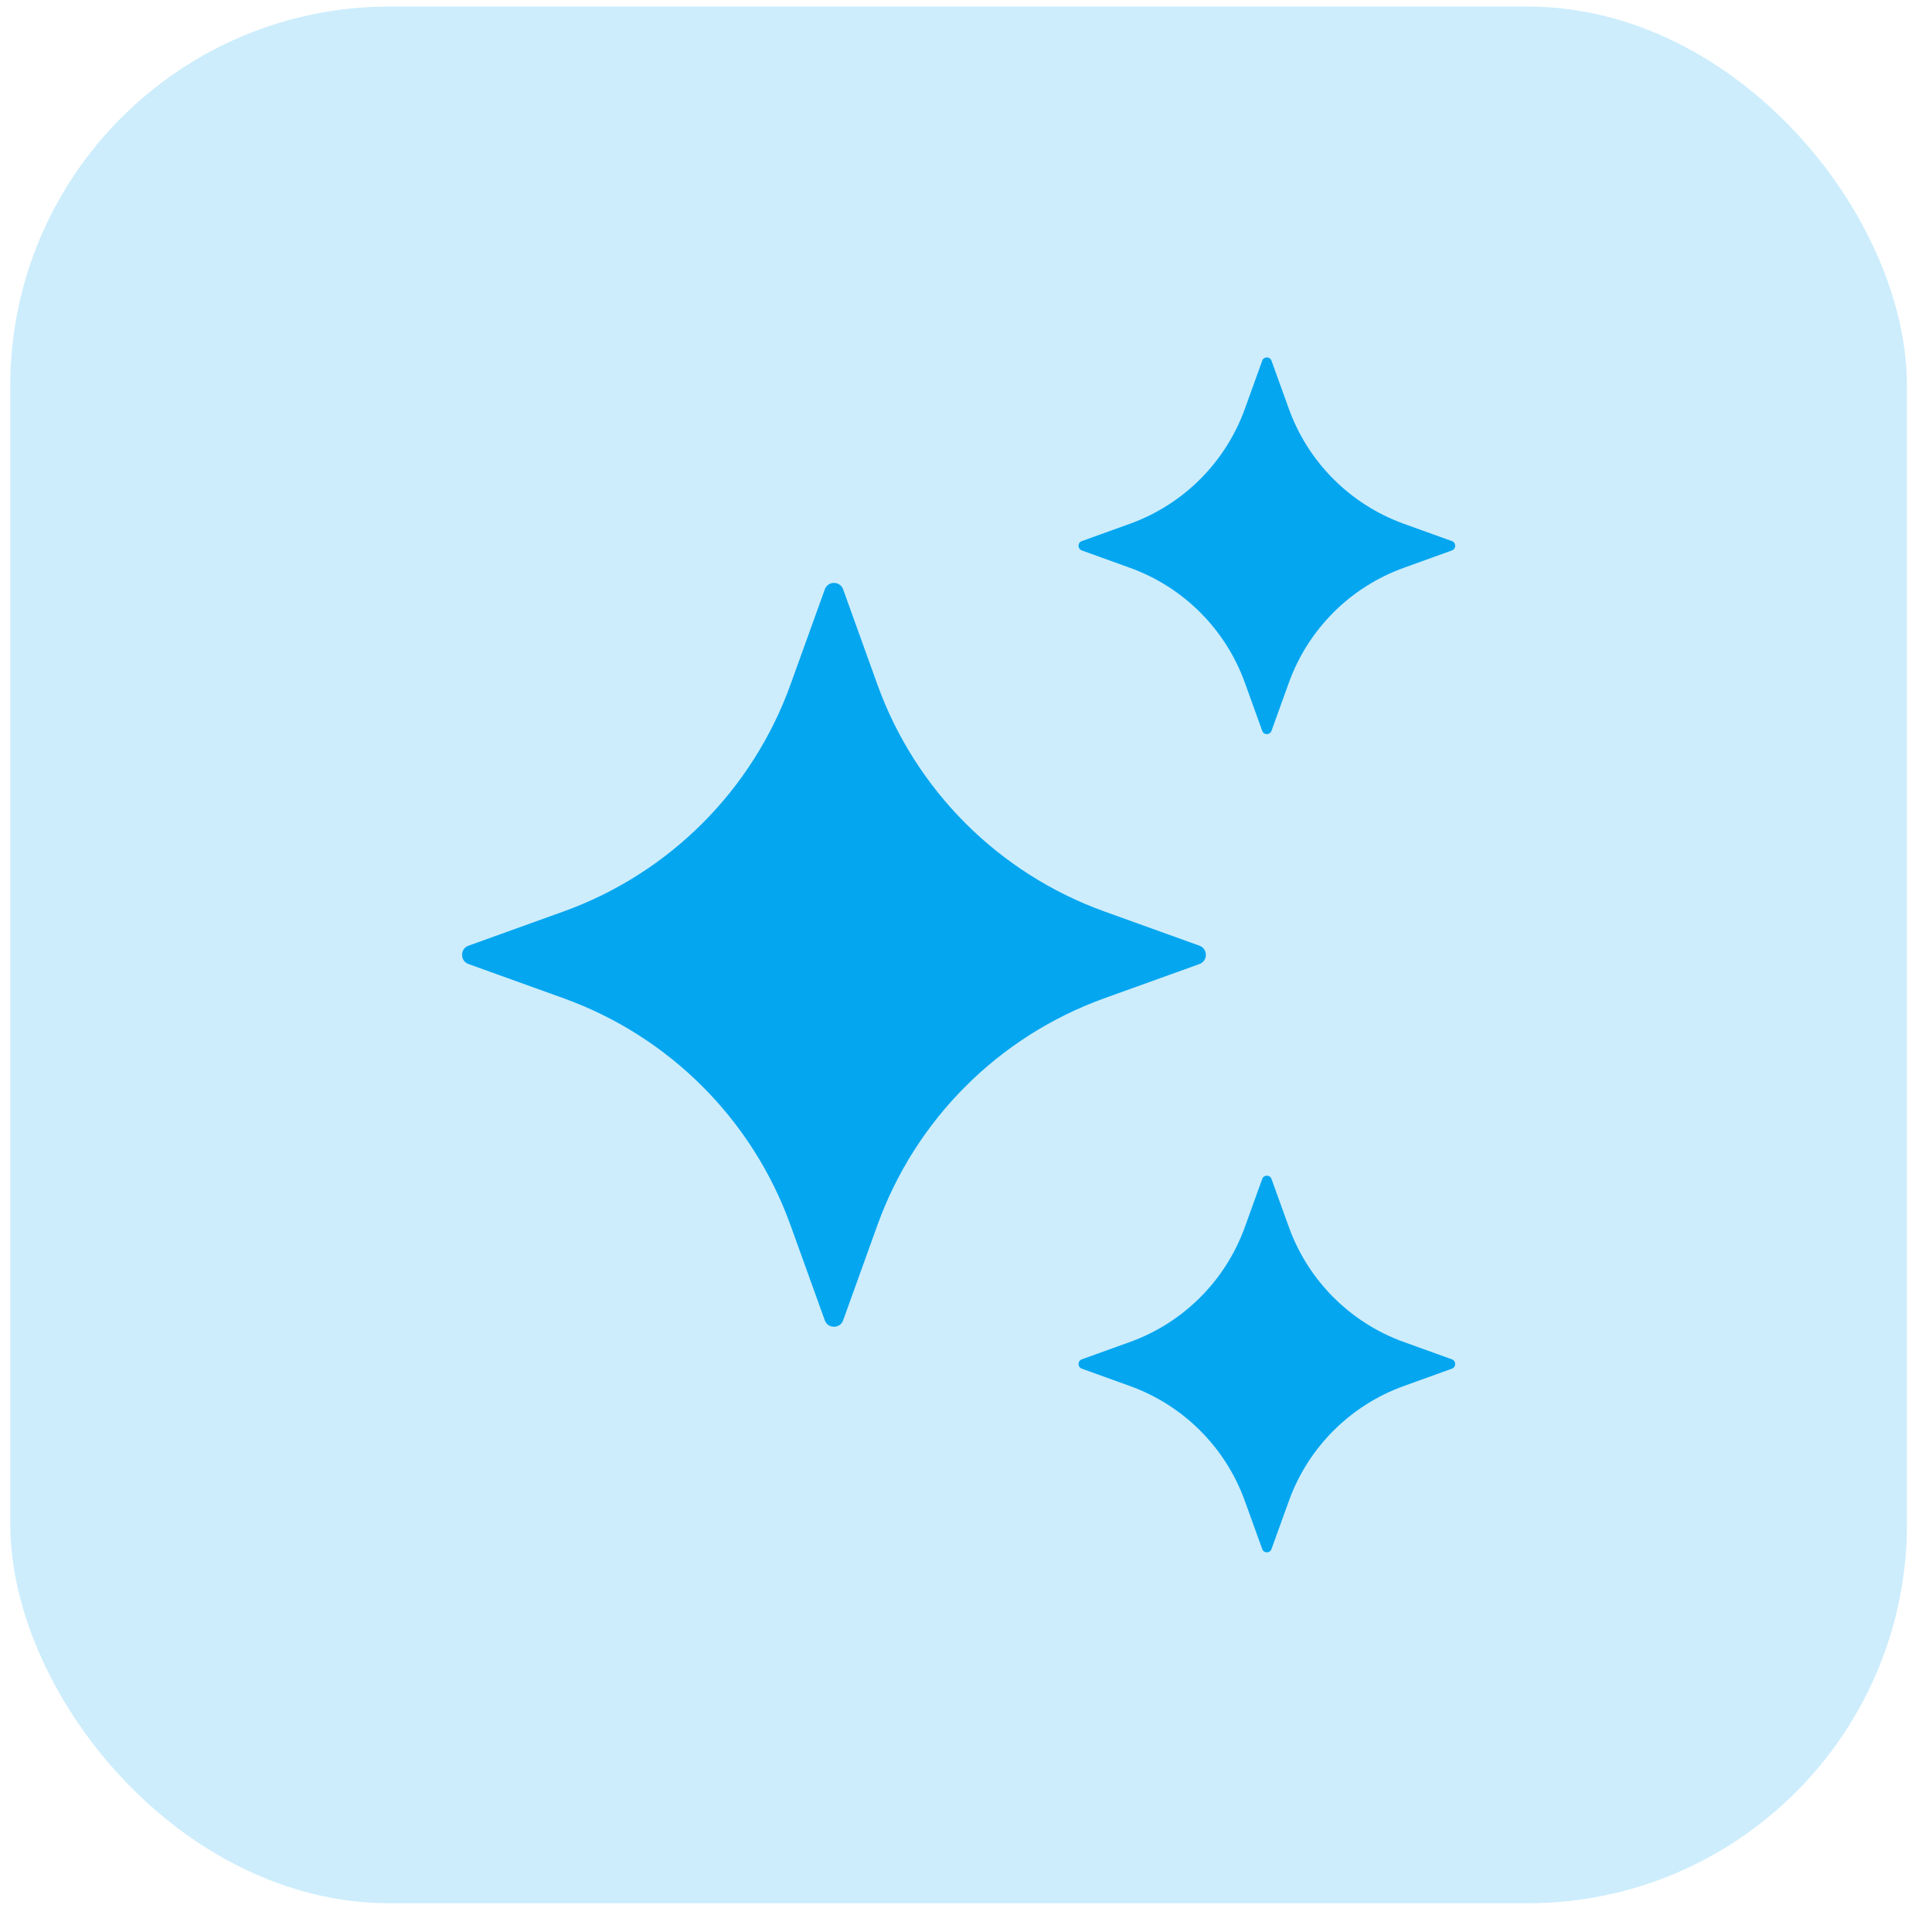 <svg width="49" height="49" viewBox="0 0 49 49" fill="none" xmlns="http://www.w3.org/2000/svg">
<rect x="0.26" y="0.166" width="48.105" height="48.105" rx="9.621" fill="#05A6F0" fill-opacity="0.2"/>
<path d="M21.384 14.948L22.253 17.362C23.218 20.041 25.328 22.15 28.007 23.116L30.421 23.985C30.638 24.064 30.638 24.372 30.421 24.45L28.007 25.319C25.328 26.285 23.218 28.394 22.253 31.073L21.384 33.487C21.305 33.704 20.996 33.704 20.919 33.487L20.049 31.073C19.084 28.394 16.974 26.285 14.296 25.319L11.882 24.45C11.664 24.371 11.664 24.063 11.882 23.985L14.296 23.116C16.974 22.15 19.084 20.041 20.049 17.362L20.919 14.948C20.996 14.729 21.305 14.729 21.384 14.948Z" fill="#05A6F0"/>
<path d="M32.248 9.148L32.689 10.37C33.178 11.726 34.246 12.794 35.603 13.284L36.825 13.724C36.935 13.764 36.935 13.92 36.825 13.96L35.603 14.401C34.246 14.89 33.178 15.958 32.689 17.314L32.248 18.536C32.208 18.647 32.053 18.647 32.013 18.536L31.572 17.314C31.083 15.958 30.015 14.89 28.658 14.401L27.436 13.96C27.326 13.92 27.326 13.764 27.436 13.724L28.658 13.284C30.015 12.794 31.083 11.726 31.572 10.37L32.013 9.148C32.053 9.037 32.209 9.037 32.248 9.148Z" fill="#05A6F0"/>
<path d="M32.248 29.9L32.689 31.122C33.178 32.478 34.246 33.547 35.603 34.036L36.825 34.476C36.935 34.516 36.935 34.672 36.825 34.712L35.603 35.153C34.246 35.642 33.178 36.71 32.689 38.067L32.248 39.288C32.208 39.399 32.053 39.399 32.013 39.288L31.572 38.067C31.083 36.71 30.015 35.642 28.658 35.153L27.436 34.712C27.326 34.672 27.326 34.516 27.436 34.476L28.658 34.036C30.015 33.547 31.083 32.478 31.572 31.122L32.013 29.9C32.053 29.79 32.209 29.79 32.248 29.9Z" fill="#05A6F0"/>
</svg>

